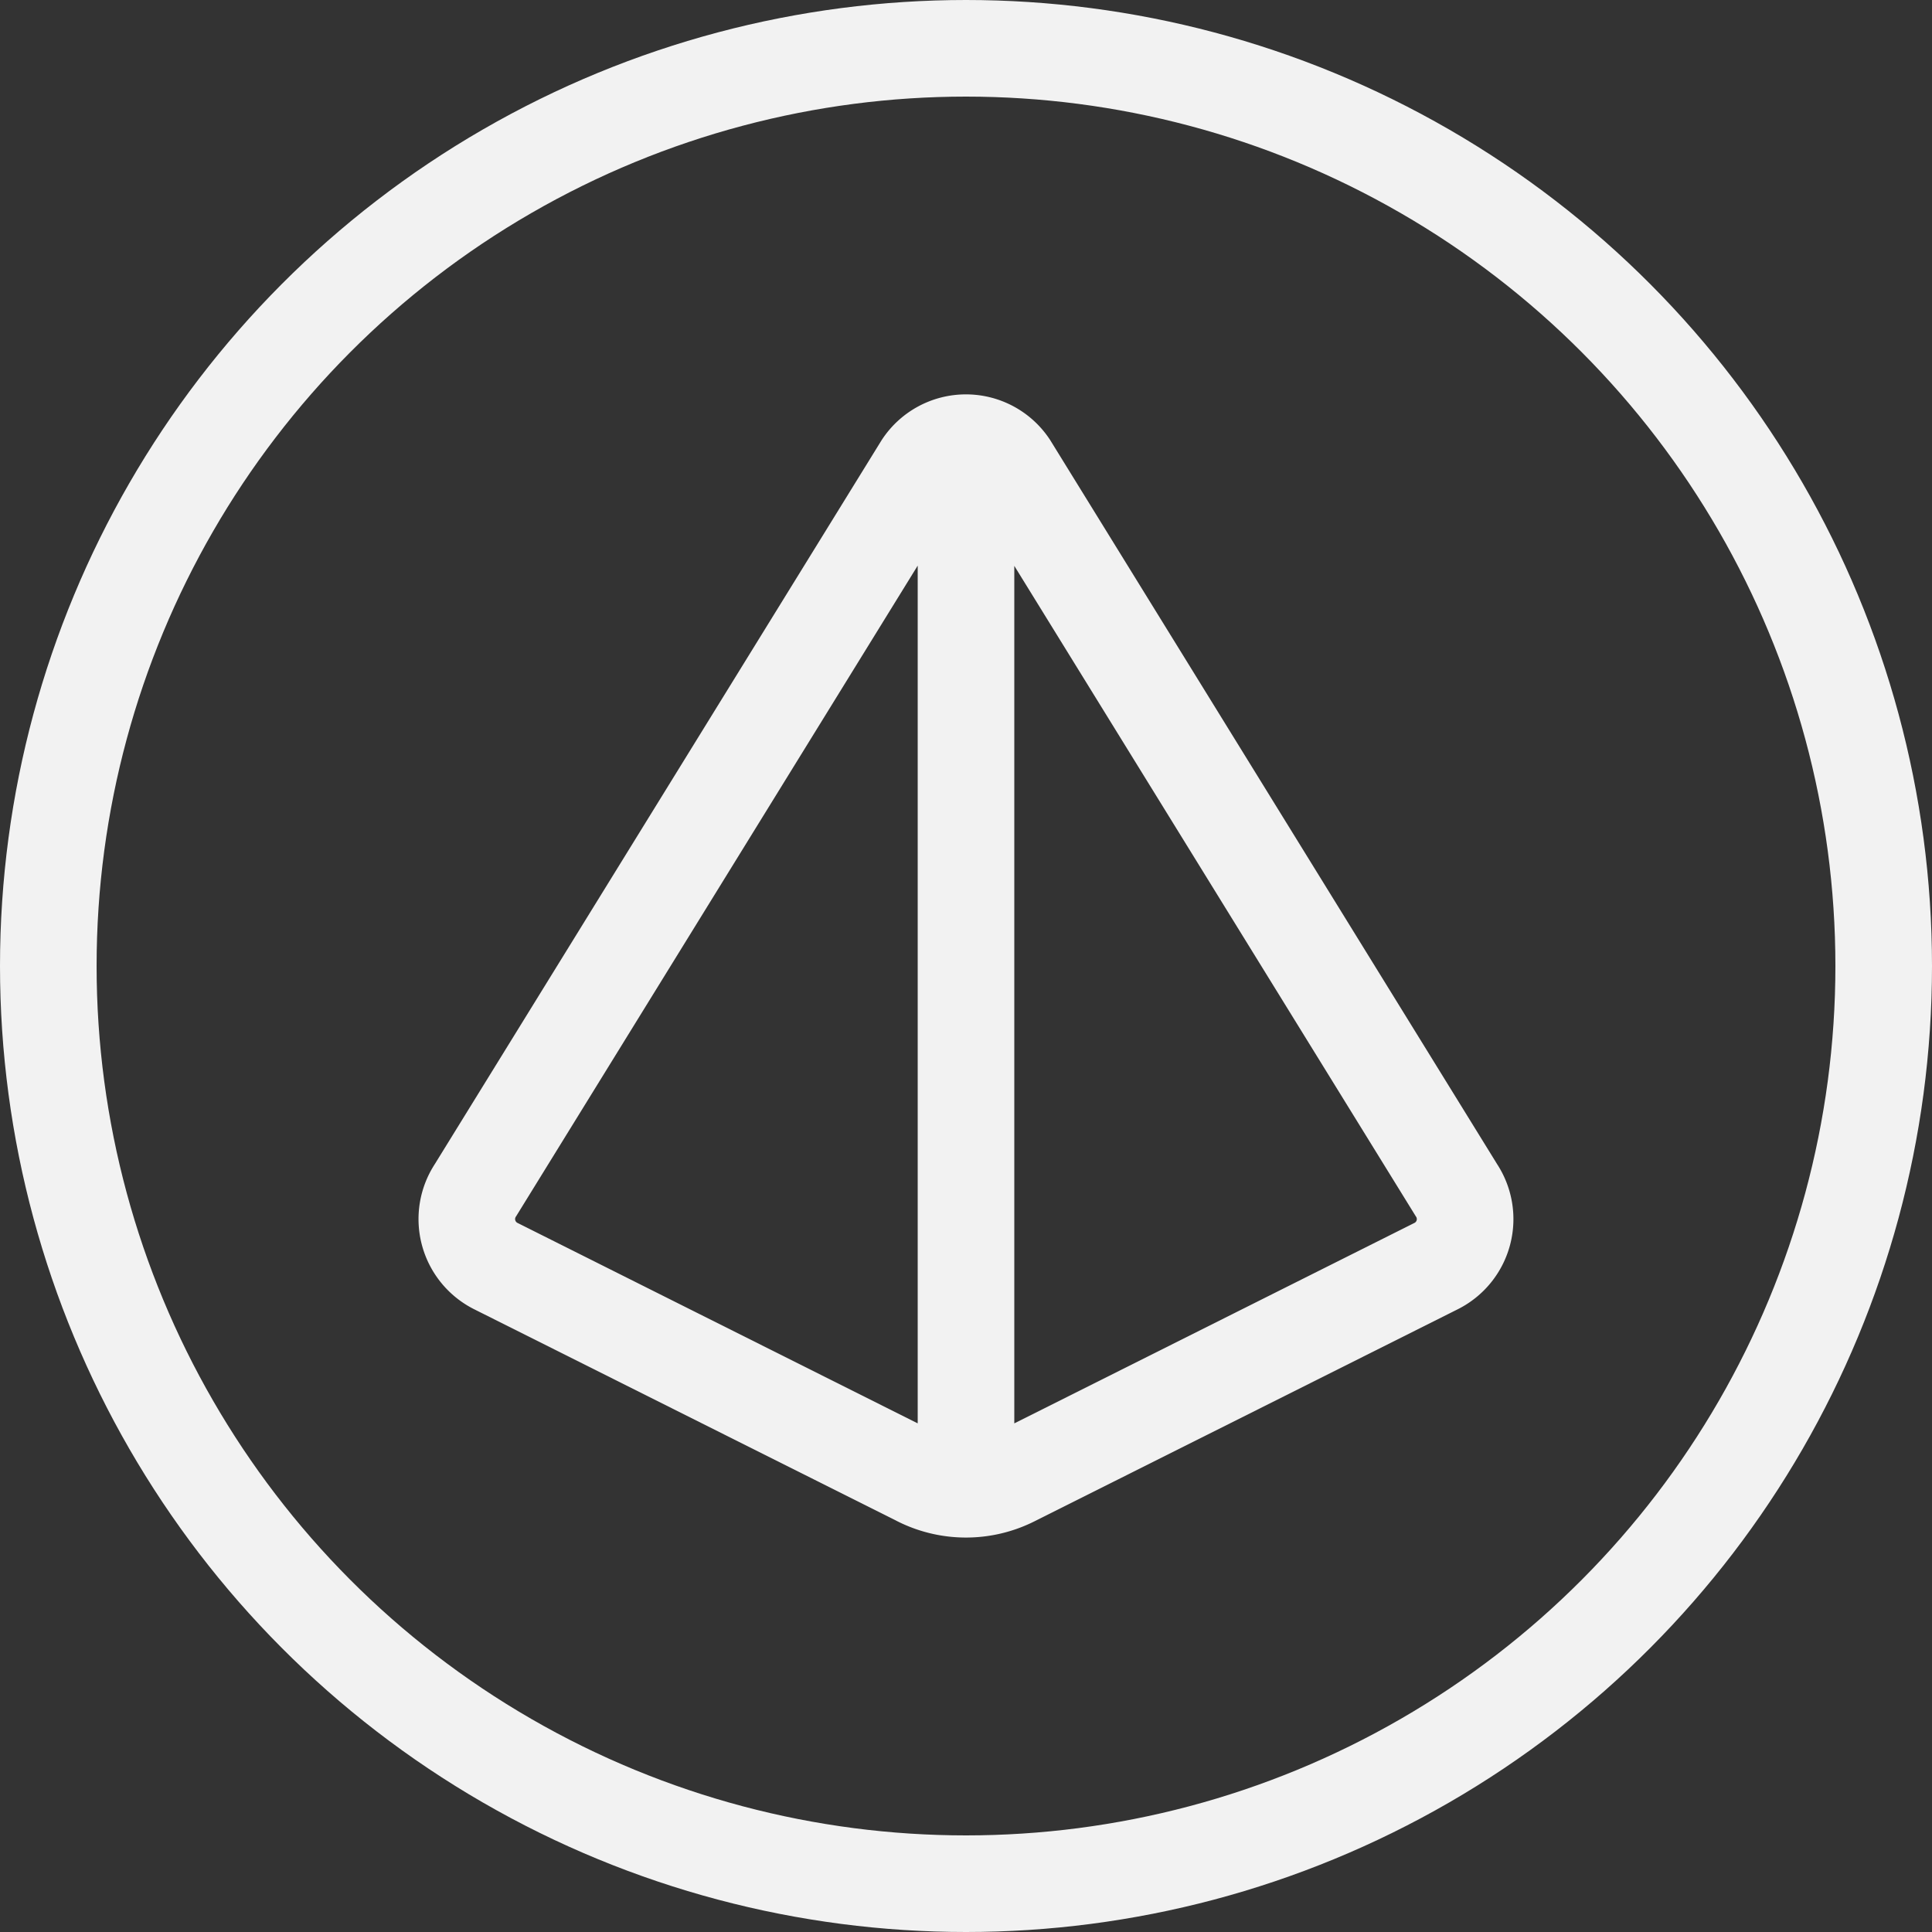 <svg width="42" height="42" viewBox="0 0 42 42" fill="none" xmlns="http://www.w3.org/2000/svg">
    <rect x="0" y="0" width="42" height="42" fill="#333333" stroke="none"/>
    <circle cx="21" cy="21" r="19.95" stroke="#F2F2F2" stroke-width="2.1"/>
    <g clip-path="url(#0yxq9zg2oa)" stroke="#F2F2F2" stroke-width="2.1" stroke-linecap="round" stroke-linejoin="round">
        <path d="M19.982 32.134a2.268 2.268 0 0 0 2.035 0l9.204-4.611a1.142 1.142 0 0 0 .439-1.652l-9.715-15.739a1.135 1.135 0 0 0-1.893 0l-9.714 15.739a1.143 1.143 0 0 0 .44 1.652l9.204 4.61zM21 9.625v22.75"/>
    </g>
    <defs>
        <clipPath id="0yxq9zg2oa">
            <path fill="#fff" transform="translate(7.352 7.352)" d="M0 0h27.3v27.3H0z"/>
        </clipPath>
    </defs>
</svg>
